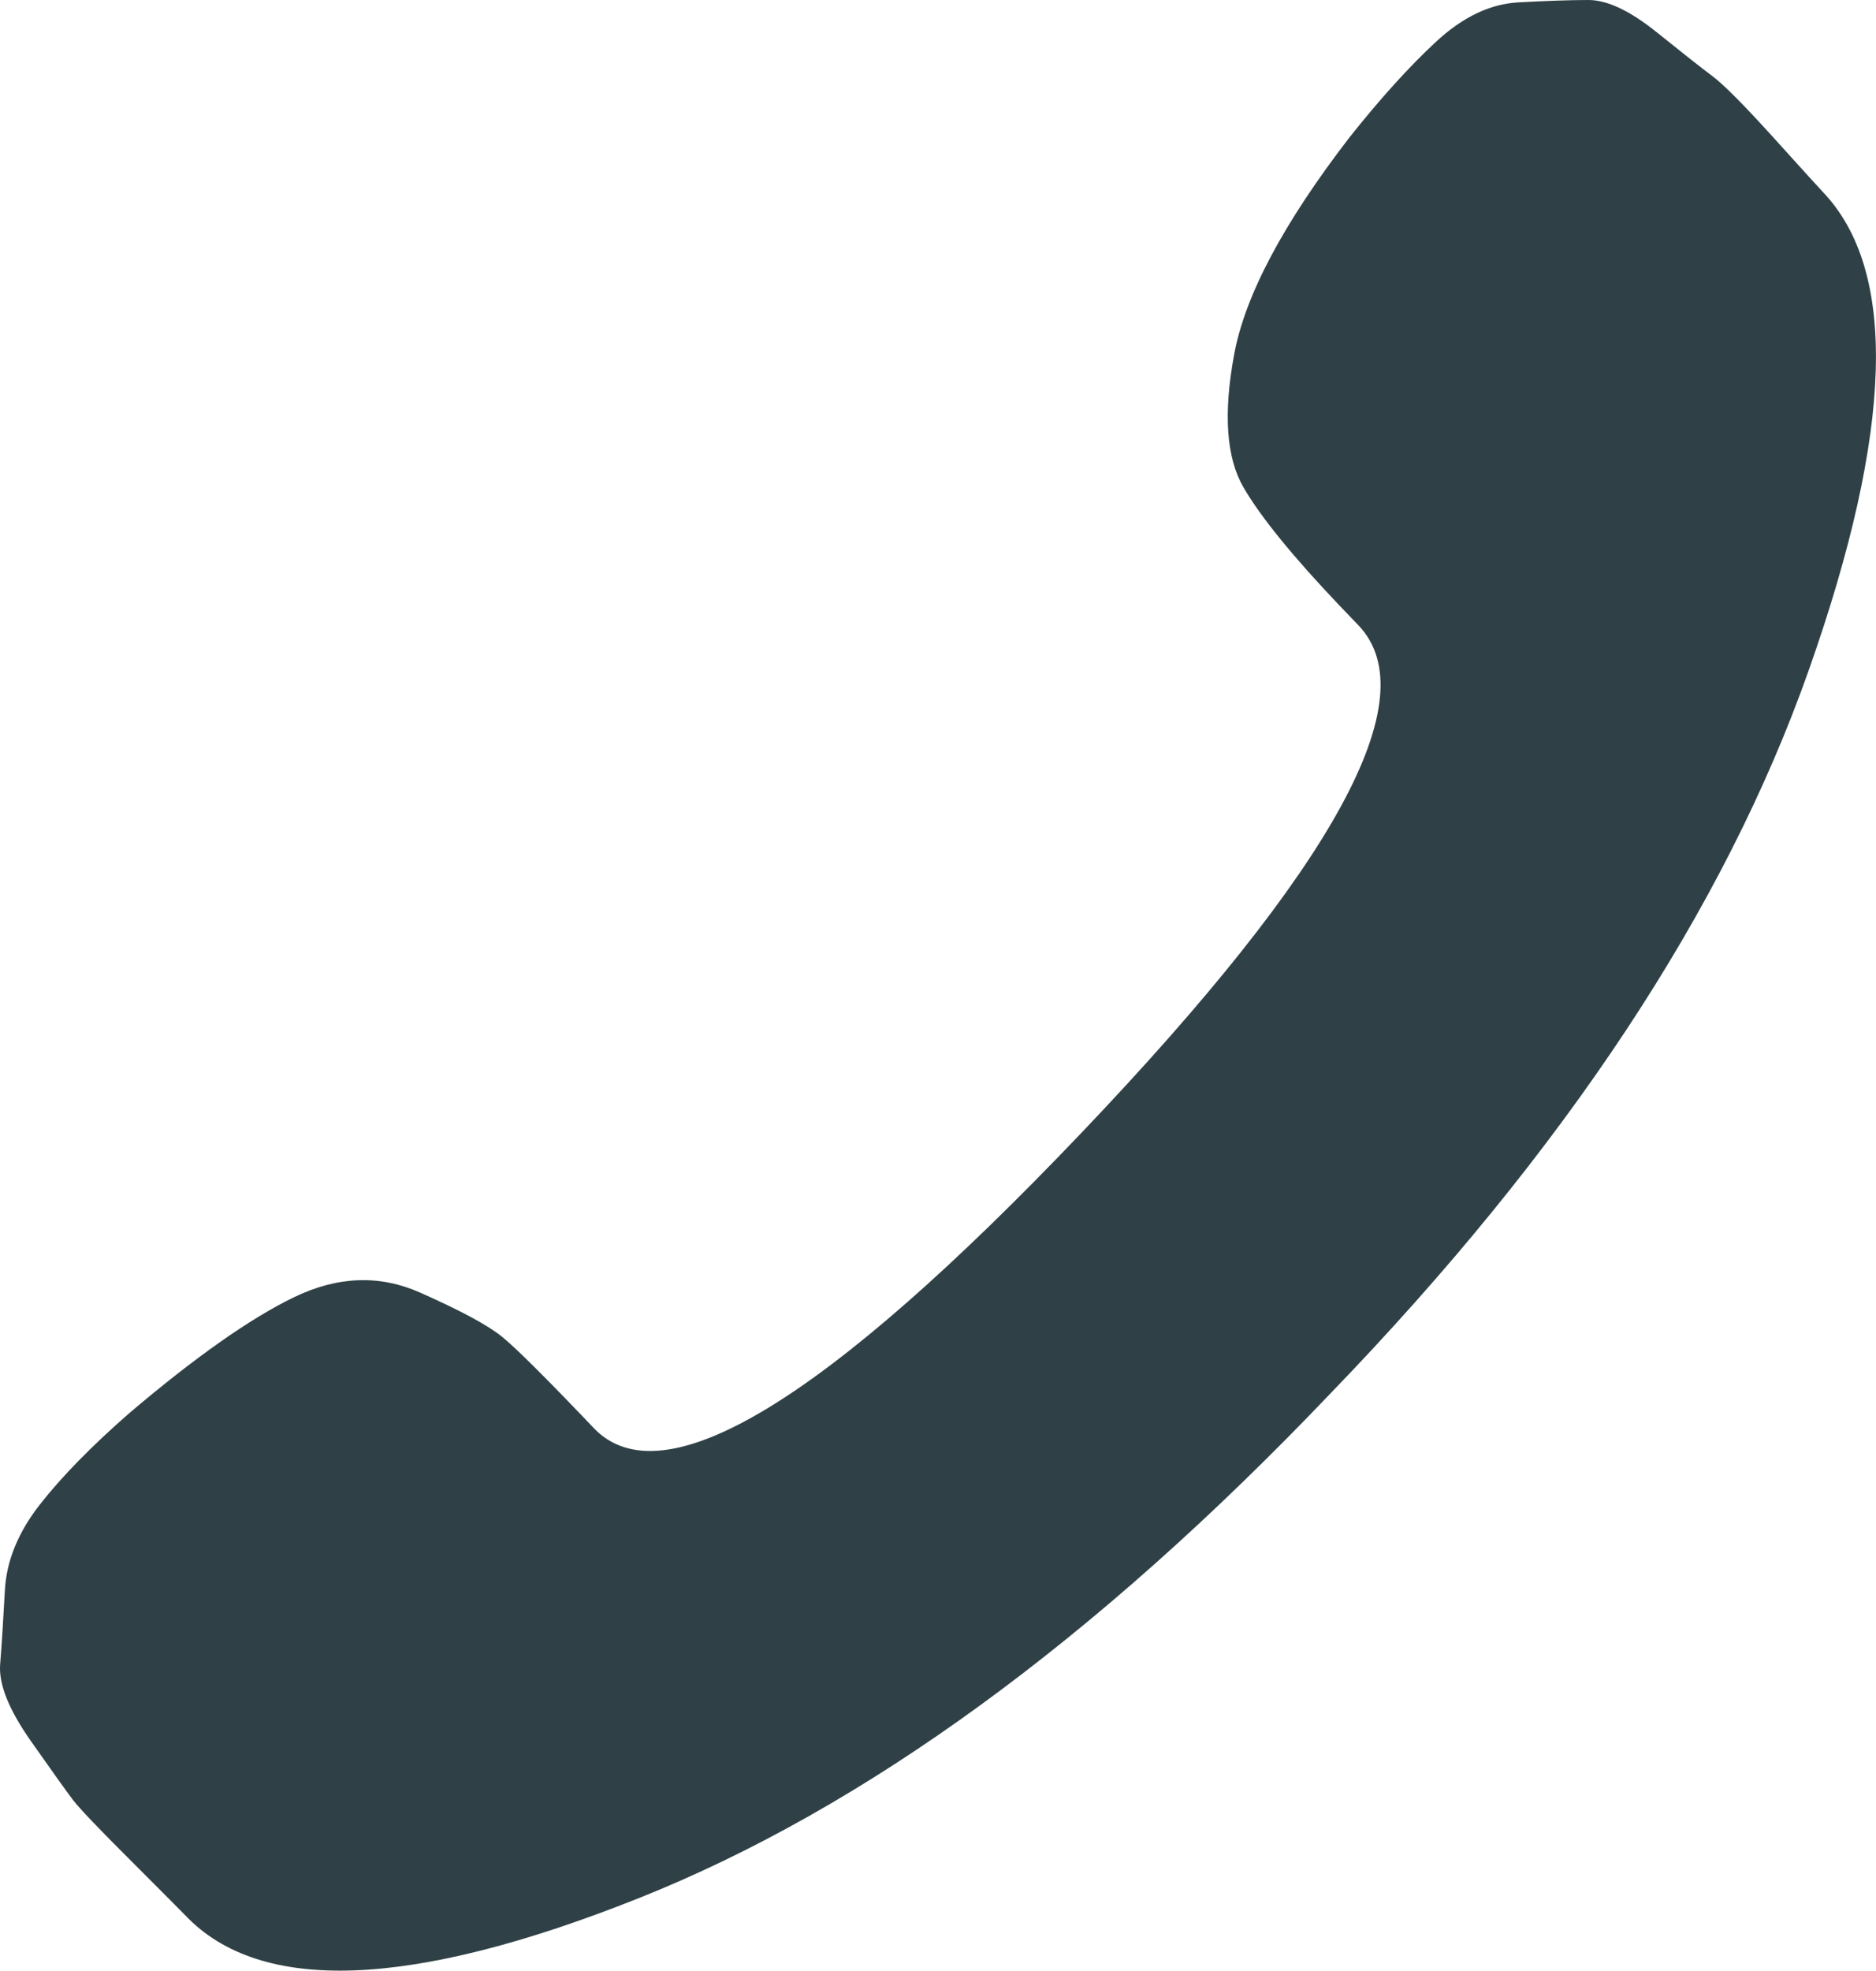 <?xml version="1.0" encoding="utf-8"?>
<!-- Generator: Adobe Illustrator 16.0.0, SVG Export Plug-In . SVG Version: 6.00 Build 0)  -->
<!DOCTYPE svg PUBLIC "-//W3C//DTD SVG 1.1//EN" "http://www.w3.org/Graphics/SVG/1.1/DTD/svg11.dtd">
<svg version="1.1" id="Layer_1" xmlns="http://www.w3.org/2000/svg" xmlns:xlink="http://www.w3.org/1999/xlink" x="0px" y="0px"
	 width="25.875px" height="27.165px" viewBox="0 0 25.875 27.165" enable-background="new 0 0 25.875 27.165" xml:space="preserve">
<path fill-rule="evenodd" clip-rule="evenodd" fill="#2F4146" d="M14.919,15.612c3.495-3.666,4.768-5.996,3.818-6.992
	c-0.043-0.045-0.129-0.135-0.26-0.271c-0.646-0.679-1.088-1.222-1.325-1.629c-0.238-0.408-0.281-1.019-0.13-1.833
	c0.15-0.815,0.68-1.81,1.586-2.987c0.431-0.543,0.83-0.983,1.197-1.323c0.366-0.34,0.743-0.521,1.131-0.544
	C21.326,0.012,21.649,0,21.908,0s0.571,0.147,0.938,0.441c0.366,0.294,0.625,0.498,0.776,0.611s0.433,0.396,0.842,0.848
	c0.409,0.453,0.636,0.702,0.679,0.747c1.035,1.086,0.972,3.281-0.193,6.584c-1.165,3.304-3.365,6.63-6.602,9.979
	c-3.235,3.393-6.417,5.713-9.544,6.957c-3.128,1.244-5.21,1.324-6.245,0.238c-0.044-0.046-0.292-0.295-0.745-0.748
	c-0.453-0.451-0.722-0.734-0.809-0.848c-0.086-0.113-0.28-0.385-0.582-0.814c-0.302-0.431-0.442-0.78-0.421-1.053
	c0.022-0.271,0.043-0.61,0.065-1.018s0.183-0.803,0.485-1.188c0.302-0.385,0.712-0.803,1.23-1.256
	c0.906-0.769,1.661-1.301,2.265-1.595c0.604-0.294,1.186-0.317,1.747-0.068s0.939,0.452,1.133,0.611
	c0.194,0.158,0.615,0.577,1.262,1.256C9.138,20.681,11.381,19.324,14.919,15.612"/>
</svg>
